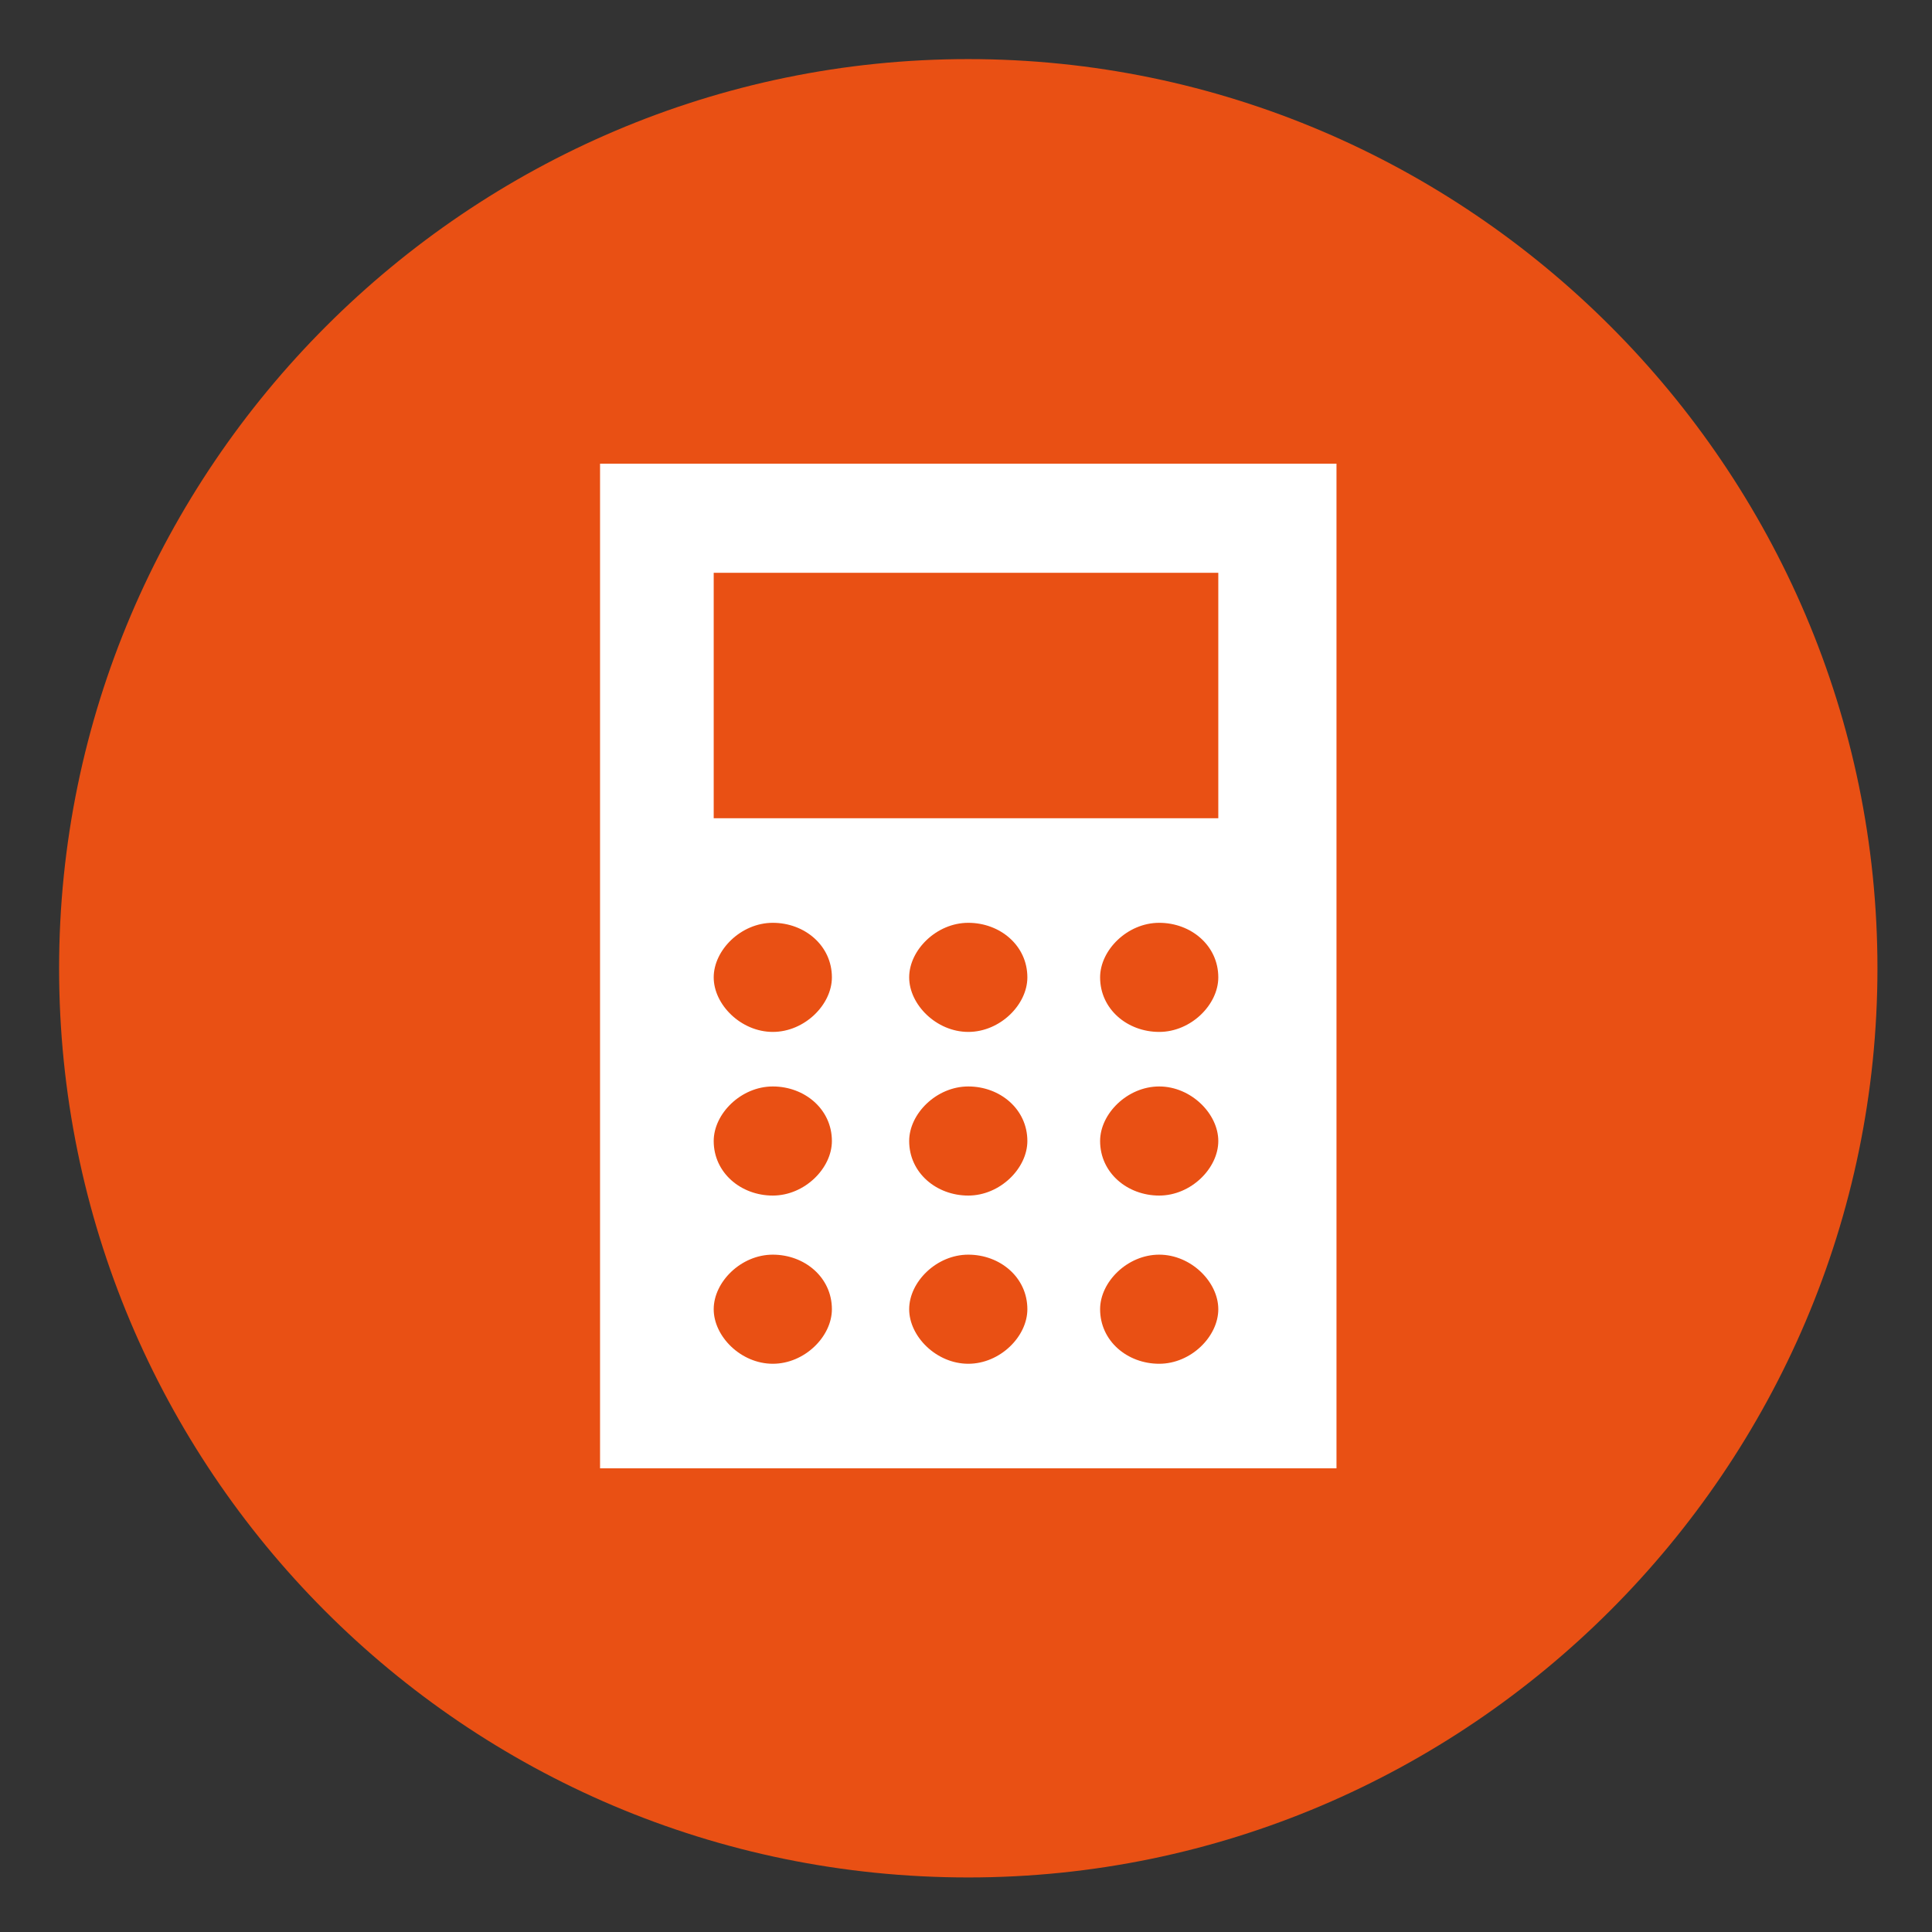 <?xml version="1.0" encoding="utf-8"?>
<!-- Generator: Adobe Illustrator 19.2.1, SVG Export Plug-In . SVG Version: 6.00 Build 0)  -->
<svg version="1.0" id="Ebene_1" xmlns="http://www.w3.org/2000/svg" xmlns:xlink="http://www.w3.org/1999/xlink" x="0px" y="0px"
	 viewBox="0 0 42.5 42.5" style="enable-background:new 0 0 42.5 42.5;" xml:space="preserve">
<rect x="0" y="0" width="42.5" height="42.5" fill="#333333" stroke="none"/>
<style type="text/css">
	.st3{clip-path:url(#SVGID_2_);fill:#E95014;}
</style>
<g>
	<defs>
		<rect id="SVGID_9_" x="1.3" y="1.3" width="40" height="40"/>
	</defs>
	<clipPath id="SVGID_2_">
		<use xlink:href="#SVGID_9_"  style="overflow:visible;"/>
	</clipPath>
	<path class="st3" d="M21.3,41.3c11,0,20-9,20-20s-9-20-20-20s-20,9-20,20S10.2,41.3,21.3,41.3"/>
	<path style="clip-path:url(#SVGID_2_);fill:#FFFFFF;" d="M26.8,28.8c0,0.6-0.6,1.2-1.3,1.2s-1.3-0.5-1.3-1.2c0-0.6,0.6-1.2,1.3-1.2
		S26.8,28.2,26.8,28.8 M26.8,25.1c0,0.6-0.6,1.2-1.3,1.2s-1.3-0.5-1.3-1.2c0-0.6,0.6-1.2,1.3-1.2S26.8,24.5,26.8,25.1 M26.8,21.5
		c0,0.6-0.6,1.2-1.3,1.2s-1.3-0.5-1.3-1.2c0-0.6,0.6-1.2,1.3-1.2S26.8,20.8,26.8,21.5 M26.8,18H15.7v-5.4h11.1V18z M15.7,21.5
		c0-0.6,0.6-1.2,1.3-1.2s1.3,0.5,1.3,1.2c0,0.6-0.6,1.2-1.3,1.2S15.7,22.1,15.7,21.5 M15.7,25.1c0-0.6,0.6-1.2,1.3-1.2
		s1.3,0.5,1.3,1.2c0,0.6-0.6,1.2-1.3,1.2S15.7,25.8,15.7,25.1 M15.7,28.8c0-0.6,0.6-1.2,1.3-1.2s1.3,0.5,1.3,1.2
		c0,0.6-0.6,1.2-1.3,1.2S15.7,29.4,15.7,28.8 M20,21.5c0-0.6,0.6-1.2,1.3-1.2s1.3,0.5,1.3,1.2c0,0.6-0.6,1.2-1.3,1.2
		S20,22.1,20,21.5 M20,25.1c0-0.6,0.6-1.2,1.3-1.2s1.3,0.5,1.3,1.2c0,0.6-0.6,1.2-1.3,1.2S20,25.8,20,25.1 M20,28.8
		c0-0.6,0.6-1.2,1.3-1.2s1.3,0.5,1.3,1.2c0,0.6-0.6,1.2-1.3,1.2S20,29.4,20,28.8 M29.3,10.2H13.2v22.1h16.2V10.2z"/>
</g>
</svg>

